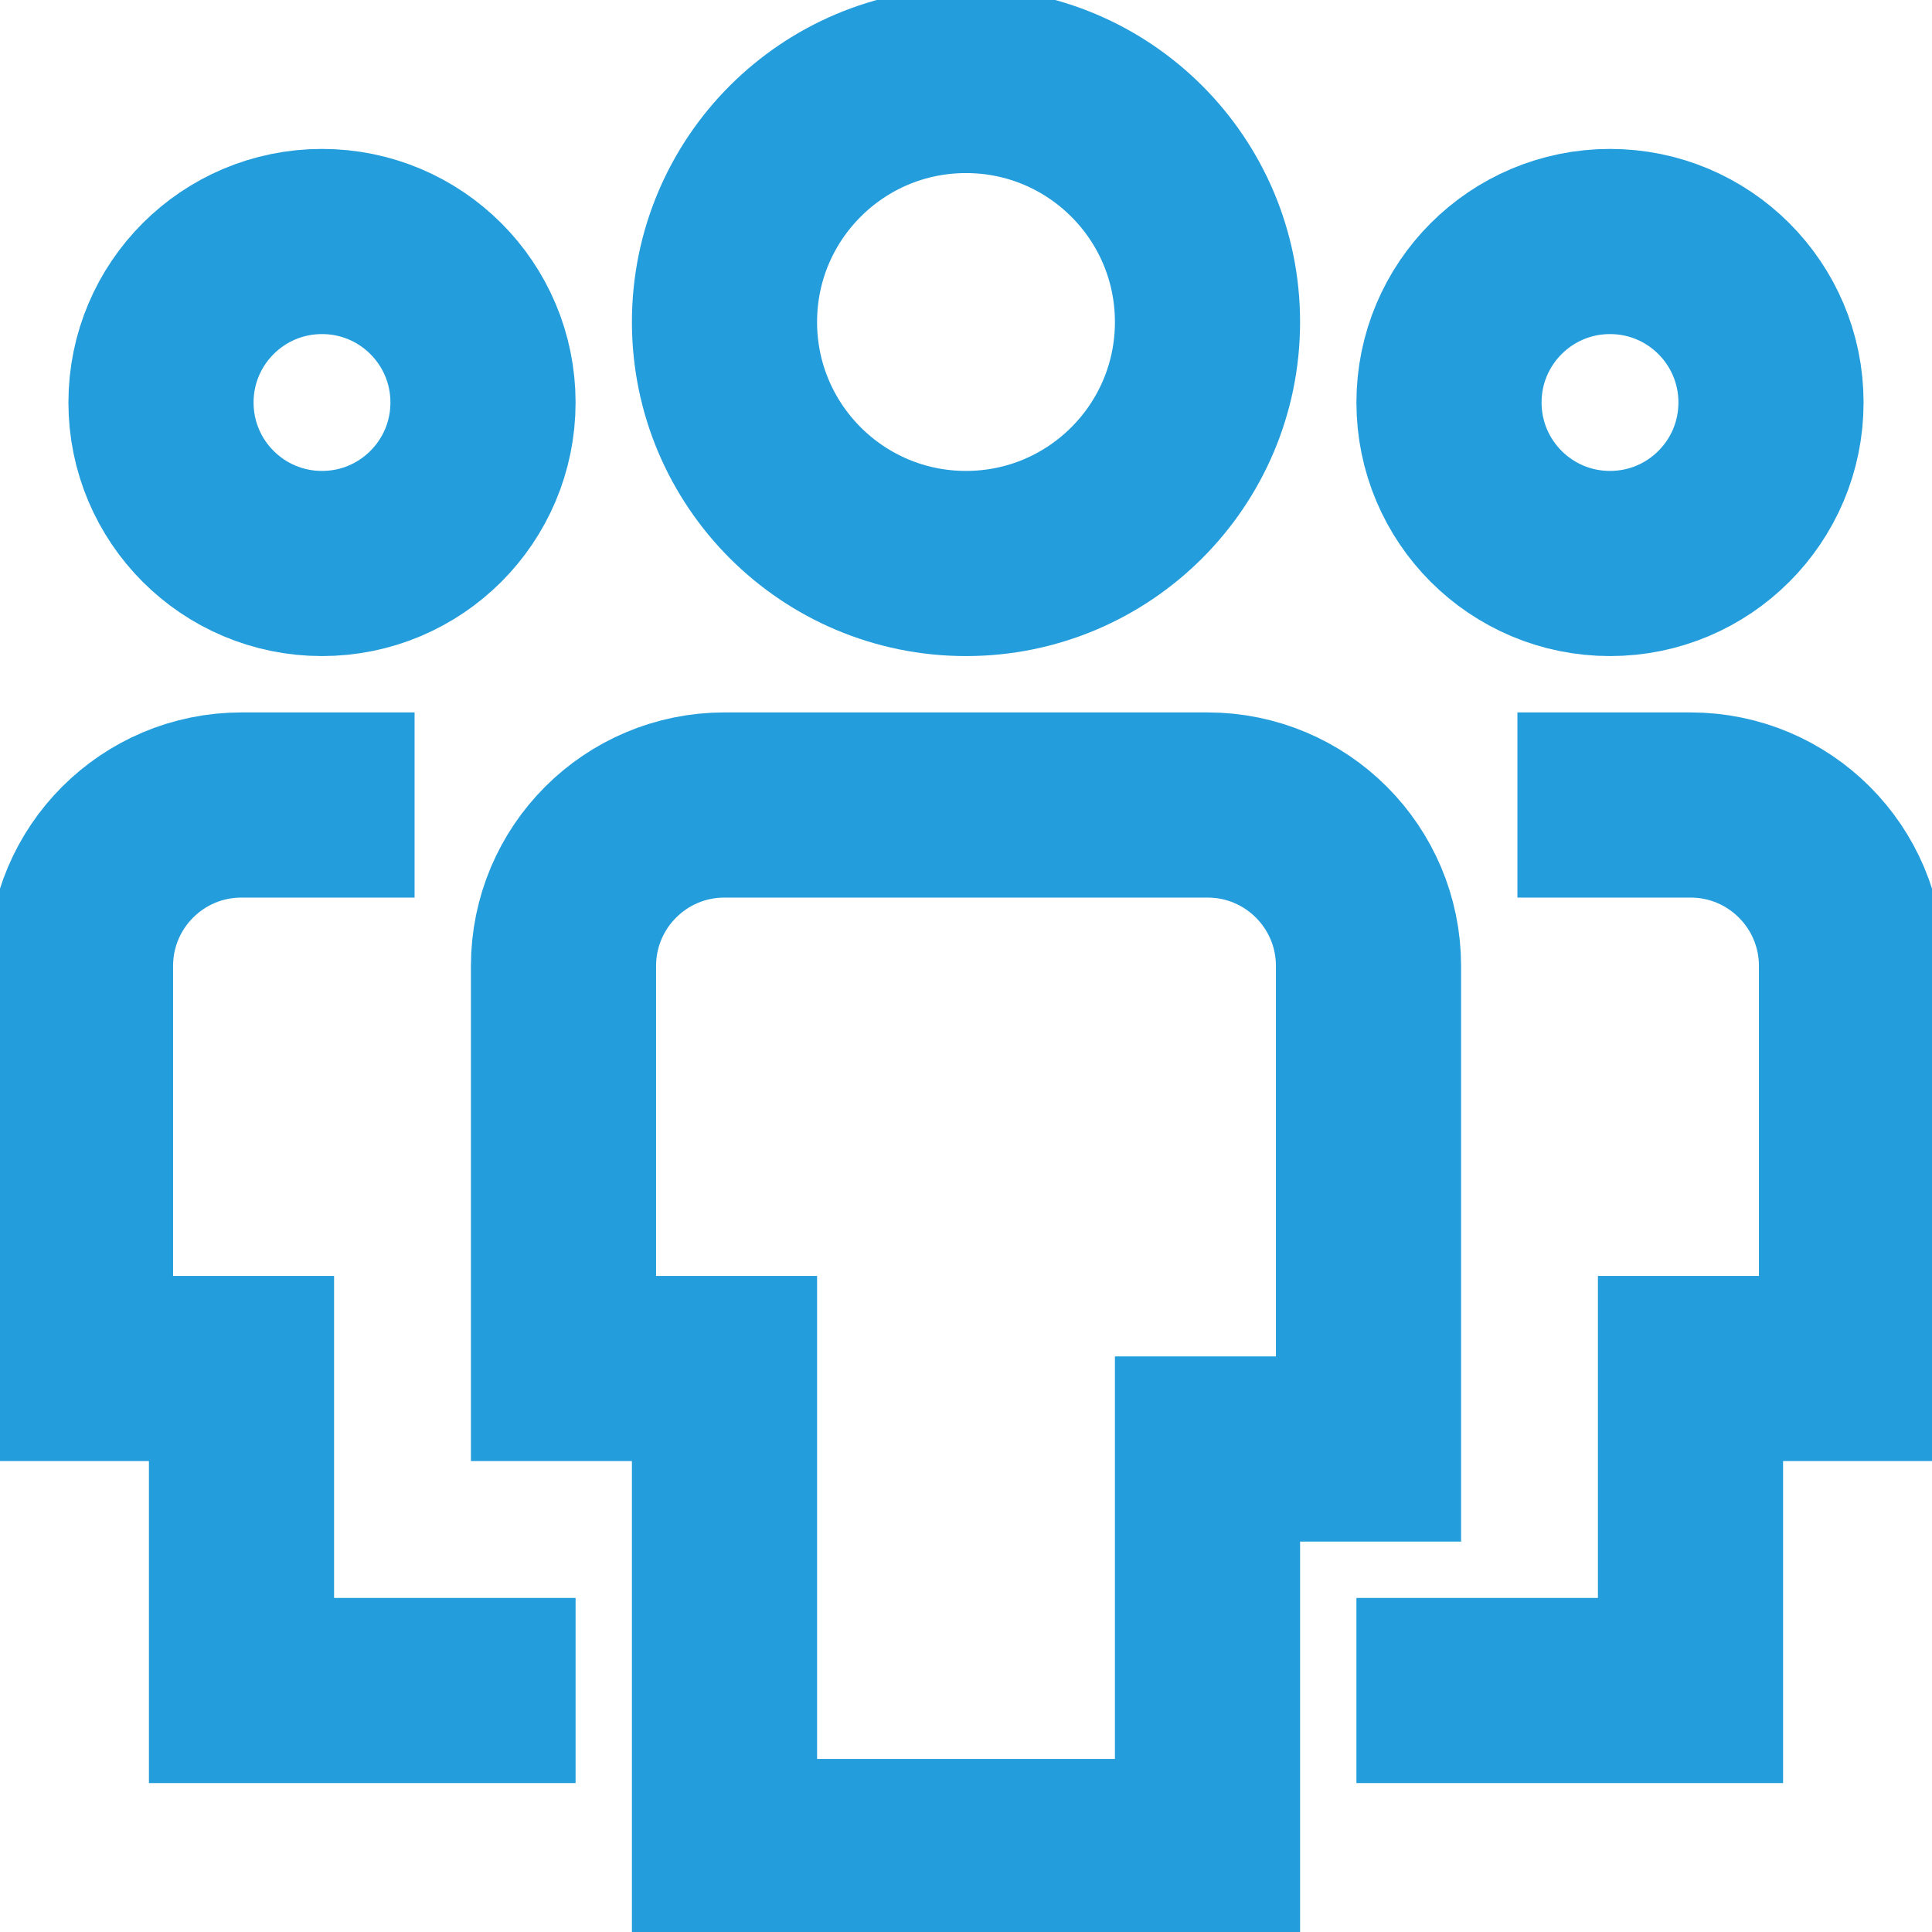 <svg version="1.1" xmlns="http://www.w3.org/2000/svg" stroke-width="2.3" xmlns:xlink="http://www.w3.org/1999/xlink" x="0px" y="0px" viewBox="0 0 24 24" xml:space="preserve" class="brz-icon-svg" data-type="outline" data-name="multiple-11"><g transform="translate(0, 0)" class="nc-icon-wrapper" fill="none"><path data-color="color-2" fill="none" stroke="rgb(35, 157, 219)" vector-effect="non-scaling-stroke" stroke-linecap="square" stroke-miterlimit="10" d="M4,7L4,7 C2.895,7,2,6.105,2,5v0c0-1.105,0.895-2,2-2h0c1.105,0,2,0.895,2,2v0C6,6.105,5.105,7,4,7z" stroke-linejoin="miter"></path> <path data-color="color-2" fill="none" stroke="rgb(35, 157, 219)" vector-effect="non-scaling-stroke" stroke-linecap="square" stroke-miterlimit="10" d="M6,21H3v-4 l-2,0v-5c0-1.105,0.895-2,2-2h1" stroke-linejoin="miter"></path> <path data-color="color-2" fill="none" stroke="rgb(35, 157, 219)" vector-effect="non-scaling-stroke" stroke-linecap="square" stroke-miterlimit="10" d="M20,7L20,7 c1.105,0,2-0.895,2-2v0c0-1.105-0.895-2-2-2h0c-1.105,0-2,0.895-2,2v0C18,6.105,18.895,7,20,7z" stroke-linejoin="miter"></path> <path data-color="color-2" fill="none" stroke="rgb(35, 157, 219)" vector-effect="non-scaling-stroke" stroke-linecap="square" stroke-miterlimit="10" d="M18,21h3v-4 l2,0v-5c0-1.105-0.895-2-2-2h-1" stroke-linejoin="miter"></path> <path fill="none" stroke="rgb(35, 157, 219)" vector-effect="non-scaling-stroke" stroke-linecap="square" stroke-miterlimit="10" d="M12,7L12,7 c-1.657,0-3-1.343-3-3v0c0-1.657,1.343-3,3-3h0c1.657,0,3,1.343,3,3v0C15,5.657,13.657,7,12,7z" stroke-linejoin="miter"></path> <path fill="none" stroke="rgb(35, 157, 219)" vector-effect="non-scaling-stroke" stroke-linecap="square" stroke-miterlimit="10" d="M15,23H9v-6H7v-5 c0-1.105,0.895-2,2-2h6c1.105,0,2,0.895,2,2v6h-2V23z" stroke-linejoin="miter"></path></g></svg>